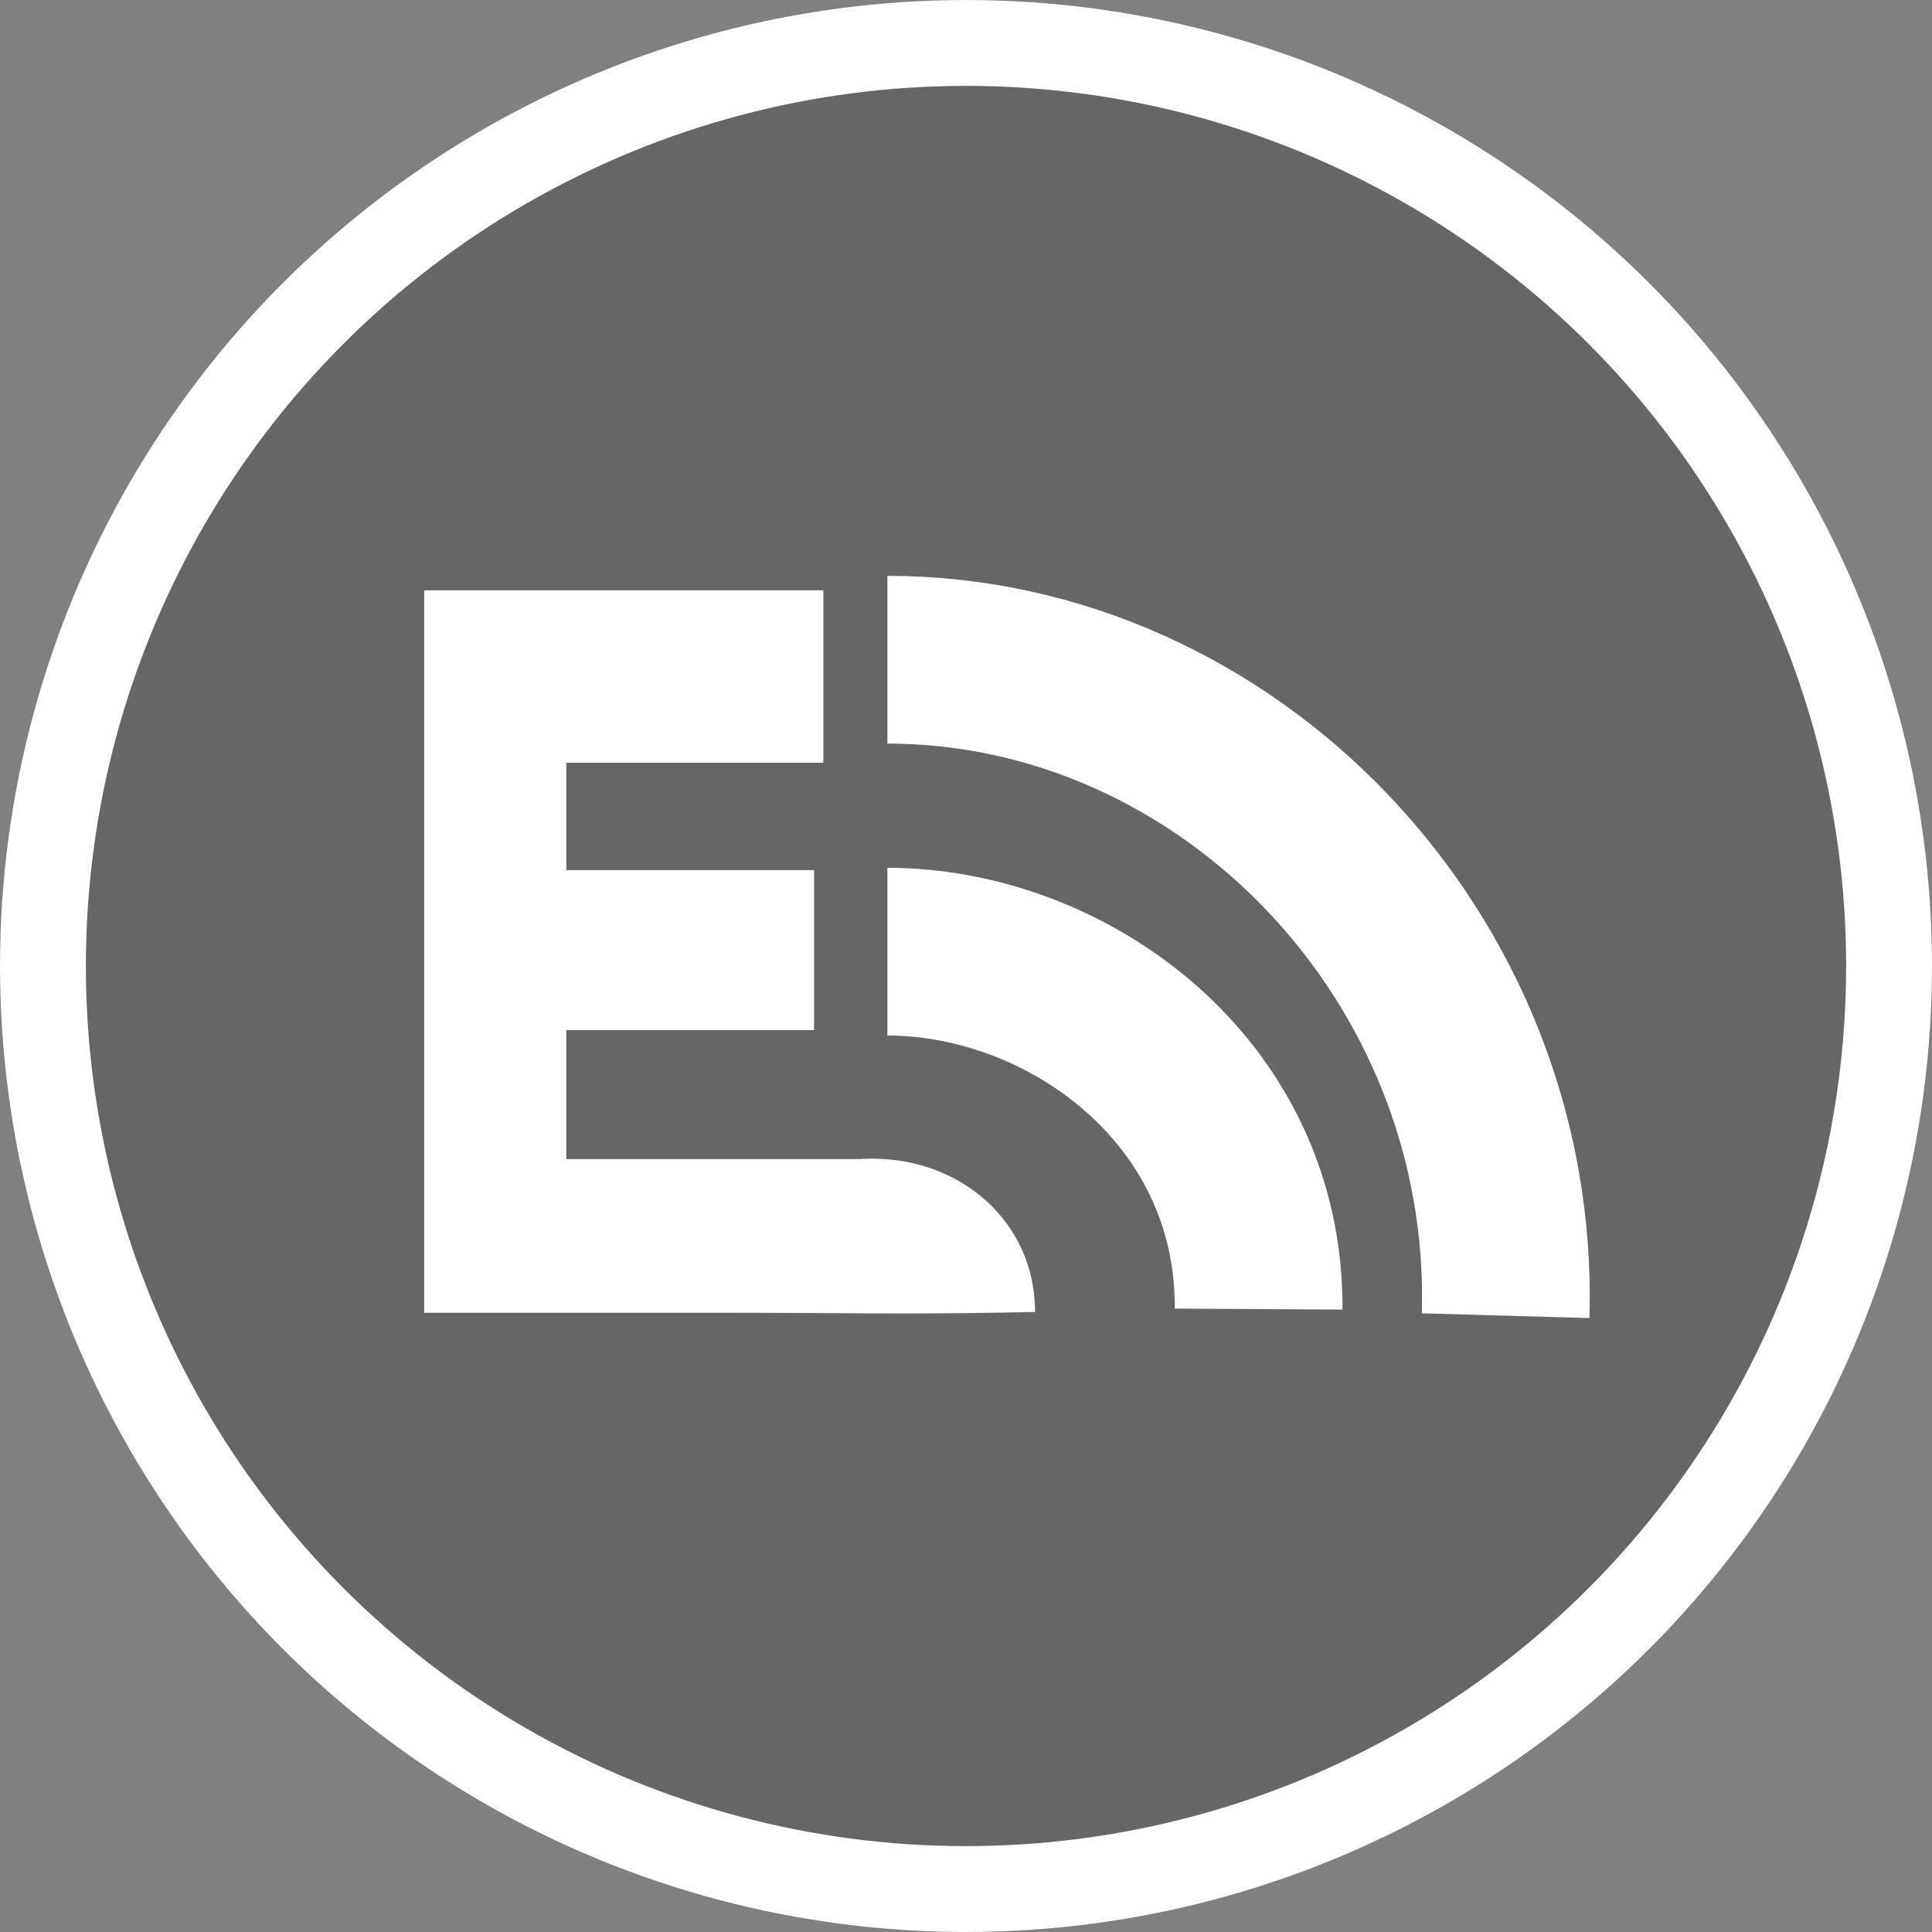 <?xml version="1.0" encoding="UTF-8"?>
<svg width="36px" height="36px" viewBox="0 0 36 36" version="1.1" xmlns="http://www.w3.org/2000/svg" xmlns:xlink="http://www.w3.org/1999/xlink">
    <rect x="0" y="0" width="36" height="36" fill="#808080" stroke="none"/>
    <!-- Generator: Sketch 48.2 (47327) - http://www.bohemiancoding.com/sketch -->
    <title>RSS</title>
    <desc>Created with Sketch.</desc>
    <defs>
        <circle id="path-1" cx="18" cy="18" r="18"></circle>
    </defs>
    <g id="MENU_EXPANDED" stroke="none" stroke-width="1" fill="none" fill-rule="evenodd" transform="translate(-223, -1106)">
        <g id="contact-copy" transform="translate(28, 1063)">
            <g id="RSS" transform="translate(195, 43)">
                <g id="Oval-11">
                    <use fill-opacity="0.3" fill="#292929" fill-rule="evenodd" xlink:href="#path-1"></use>
                    <circle stroke="#FFFFFF" stroke-width="1.6" cx="18" cy="18" r="17.2"></circle>
                </g>
                <g id="Group-4" transform="translate(7, 11)">
                    <polygon id="E" fill="#FFFFFF" points="8.342 3.212 8.342 0 0.904 0 0.904 13.462 9.304 13.462 9.304 10.598 3.552 10.598 3.552 8.195 8.169 8.195 8.169 5.213 3.552 5.213 3.552 3.212"></polygon>
                    <path d="M12.287,13.446 C12.287,11.781 10.921,10.59 9.256,10.59 C7.592,10.59 6.277,11.781 6.277,13.446 C7.997,13.465 10.201,13.499 12.287,13.446 Z" id="Oval-3" fill="#FFFFFF"></path>
                    <path d="M16.453,13.393 C16.477,9.303 12.865,6.733 9.535,6.733" id="Oval-3-Copy" stroke="#FFFFFF" stroke-width="3.125"></path>
                    <path d="M21.056,13.516 C21.247,6.827 15.873,1.293 9.535,1.293" id="Oval-3-Copy-2" stroke="#FFFFFF" stroke-width="3.125"></path>
                </g>
            </g>
        </g>
    </g>
</svg>